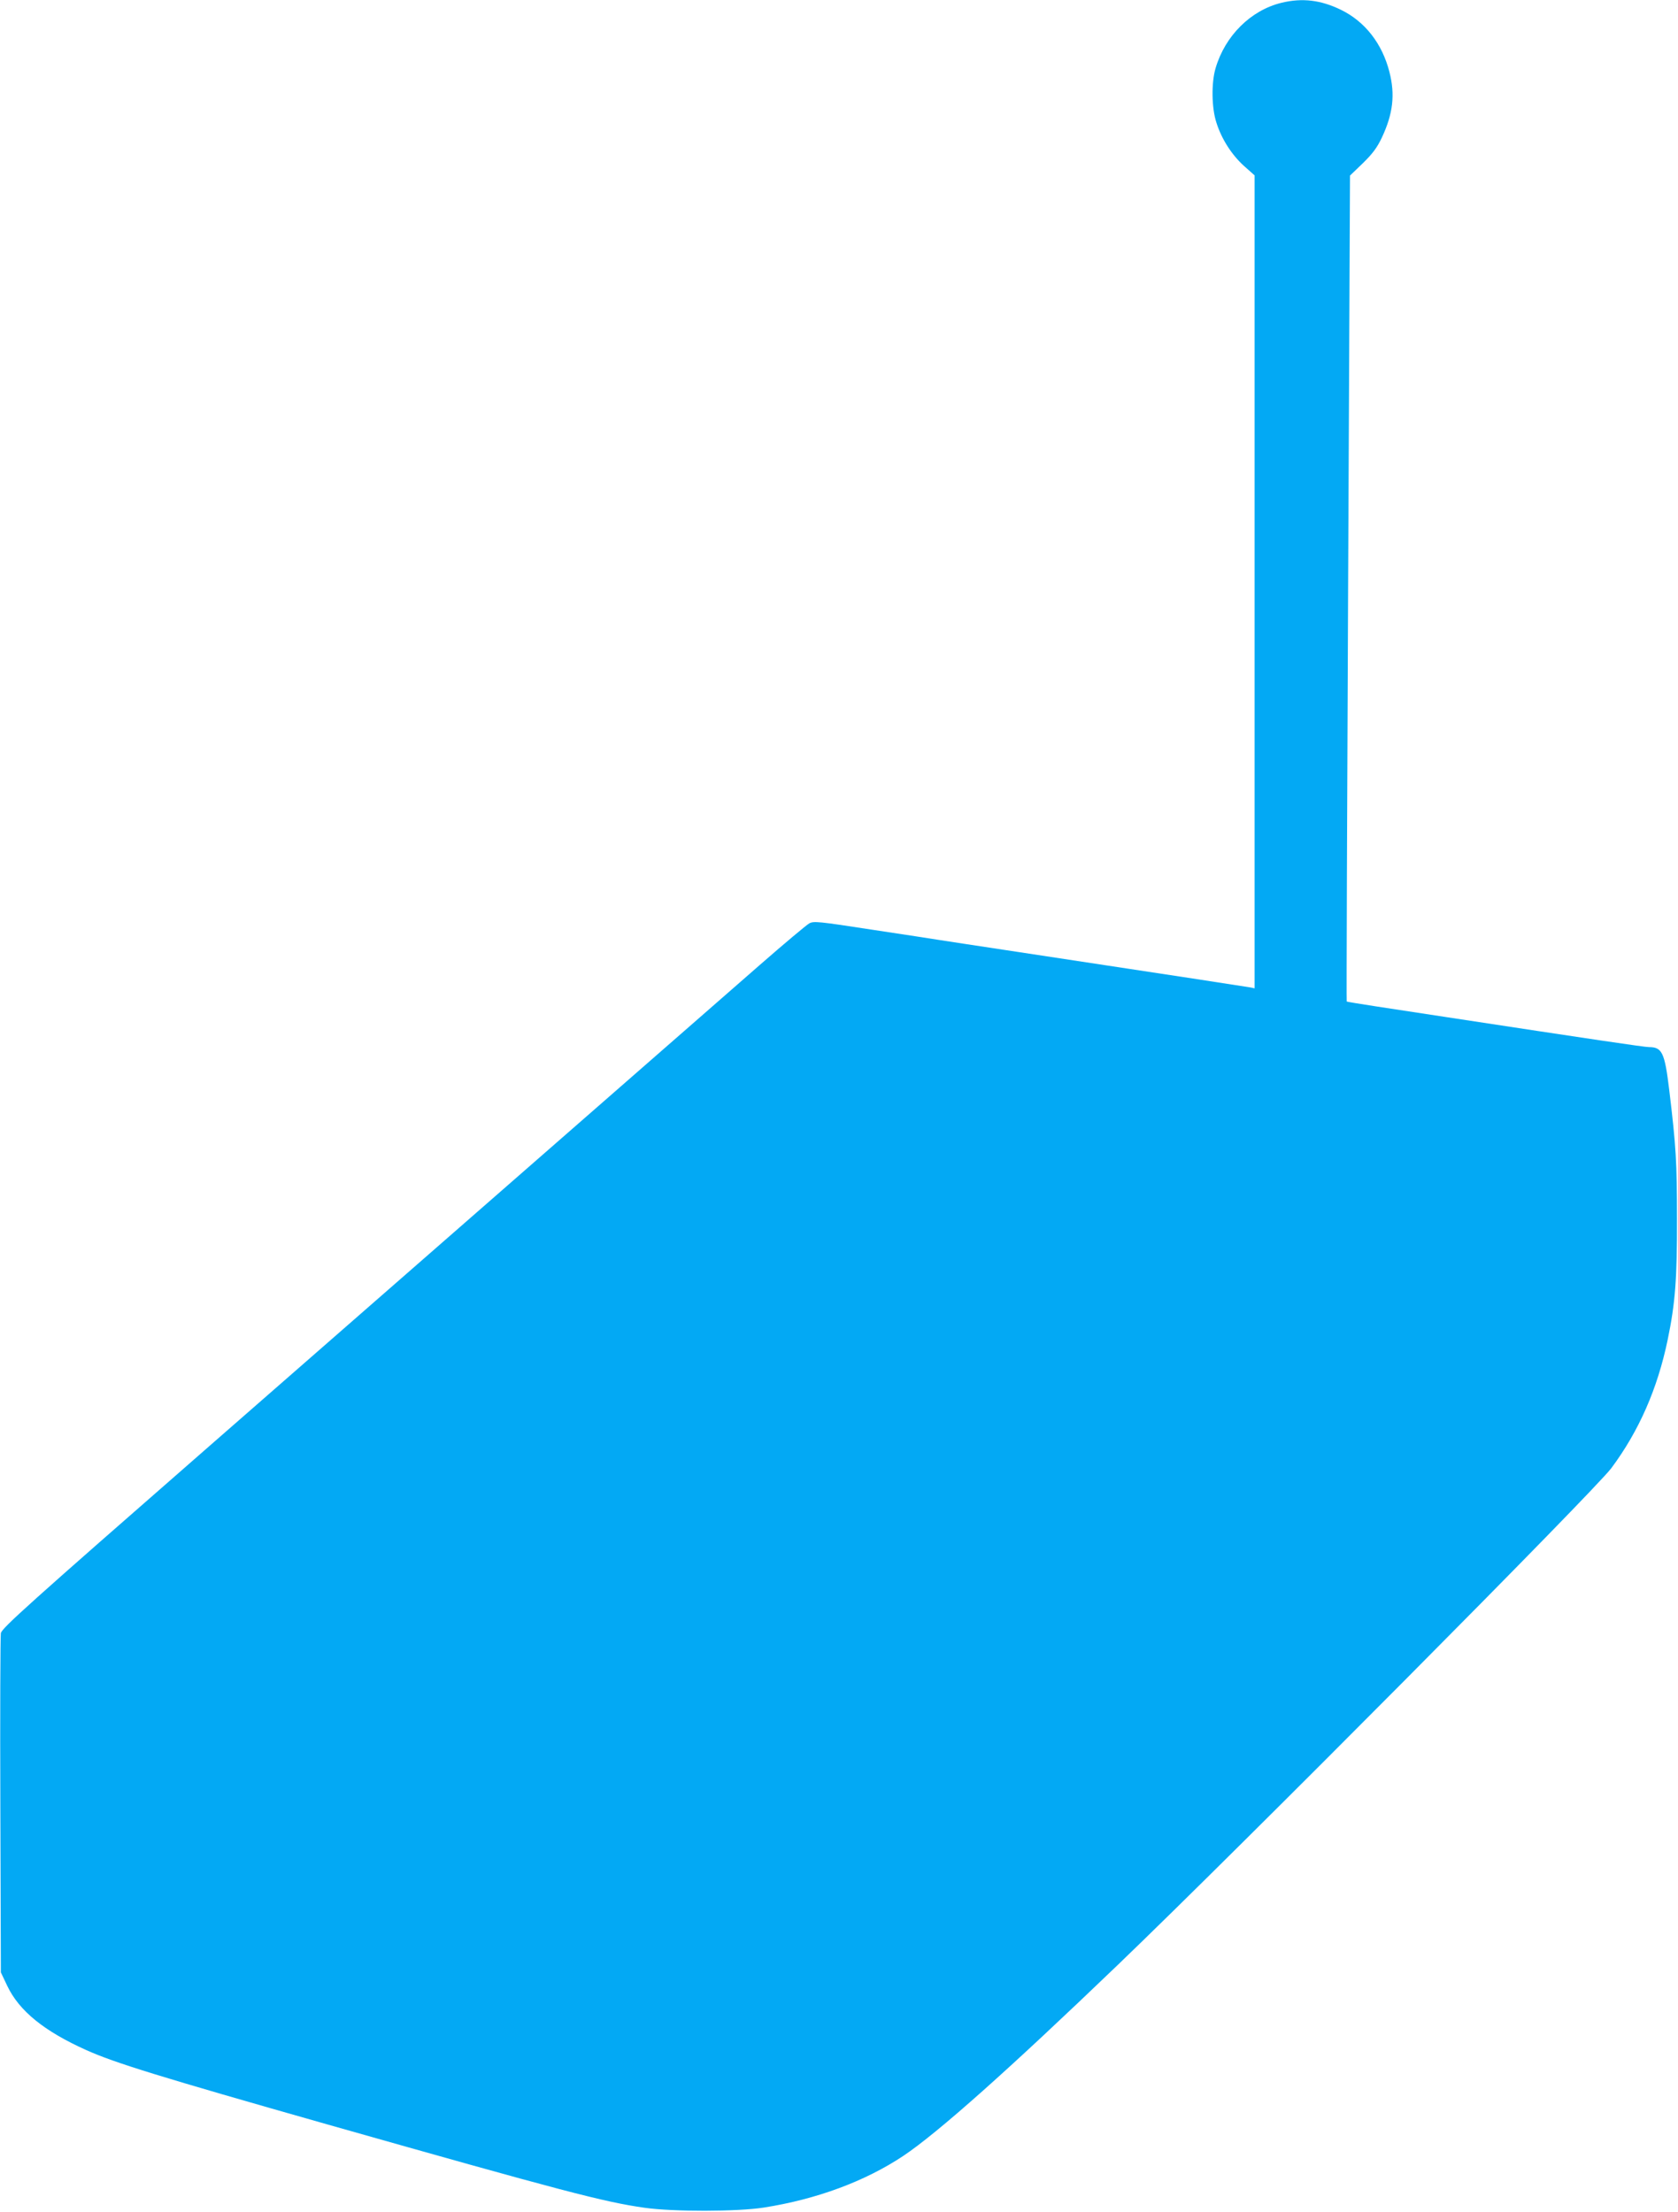 <?xml version="1.0" standalone="no"?>
<!DOCTYPE svg PUBLIC "-//W3C//DTD SVG 20010904//EN"
 "http://www.w3.org/TR/2001/REC-SVG-20010904/DTD/svg10.dtd">
<svg version="1.0" xmlns="http://www.w3.org/2000/svg"
 width="971pt" height="1280pt" viewBox="0 0 971 1280"
 preserveAspectRatio="xMidYMid meet">
<g transform="translate(0,1280) scale(0.1,-0.1)"
fill="#03a9f4" stroke="none">
<path d="M7416 12784 c-178 -43 -327 -191 -382 -379 -25 -85 -23 -230 5 -315
30 -95 88 -185 158 -249 l63 -56 0 -2353 0 -2352 -22 5 c-22 4 -431 67 -1343
205 -220 33 -427 65 -460 70 -33 5 -209 33 -392 60 -304 47 -335 50 -360 36
-15 -8 -145 -117 -288 -242 -261 -228 -964 -843 -3187 -2786 -1049 -917 -1198
-1051 -1203 -1080 -3 -18 -5 -467 -3 -998 l3 -965 37 -78 c69 -145 213 -262
458 -372 163 -73 420 -153 1395 -430 1361 -386 1600 -449 1834 -482 168 -24
537 -23 691 1 306 48 586 152 807 299 200 134 609 498 1243 1107 709 681 2757
2743 2854 2873 160 215 267 459 326 742 44 212 55 355 54 700 0 329 -5 417
-45 749 -26 214 -41 246 -117 246 -27 0 -342 47 -1182 175 -129 20 -309 47
-400 61 -90 14 -166 26 -167 28 -2 2 2 1078 8 2391 l11 2389 74 71 c56 55 82
89 110 148 65 138 78 249 44 381 -42 164 -141 291 -280 359 -117 57 -224 70
-344 41z"/>
</g>
</svg>

